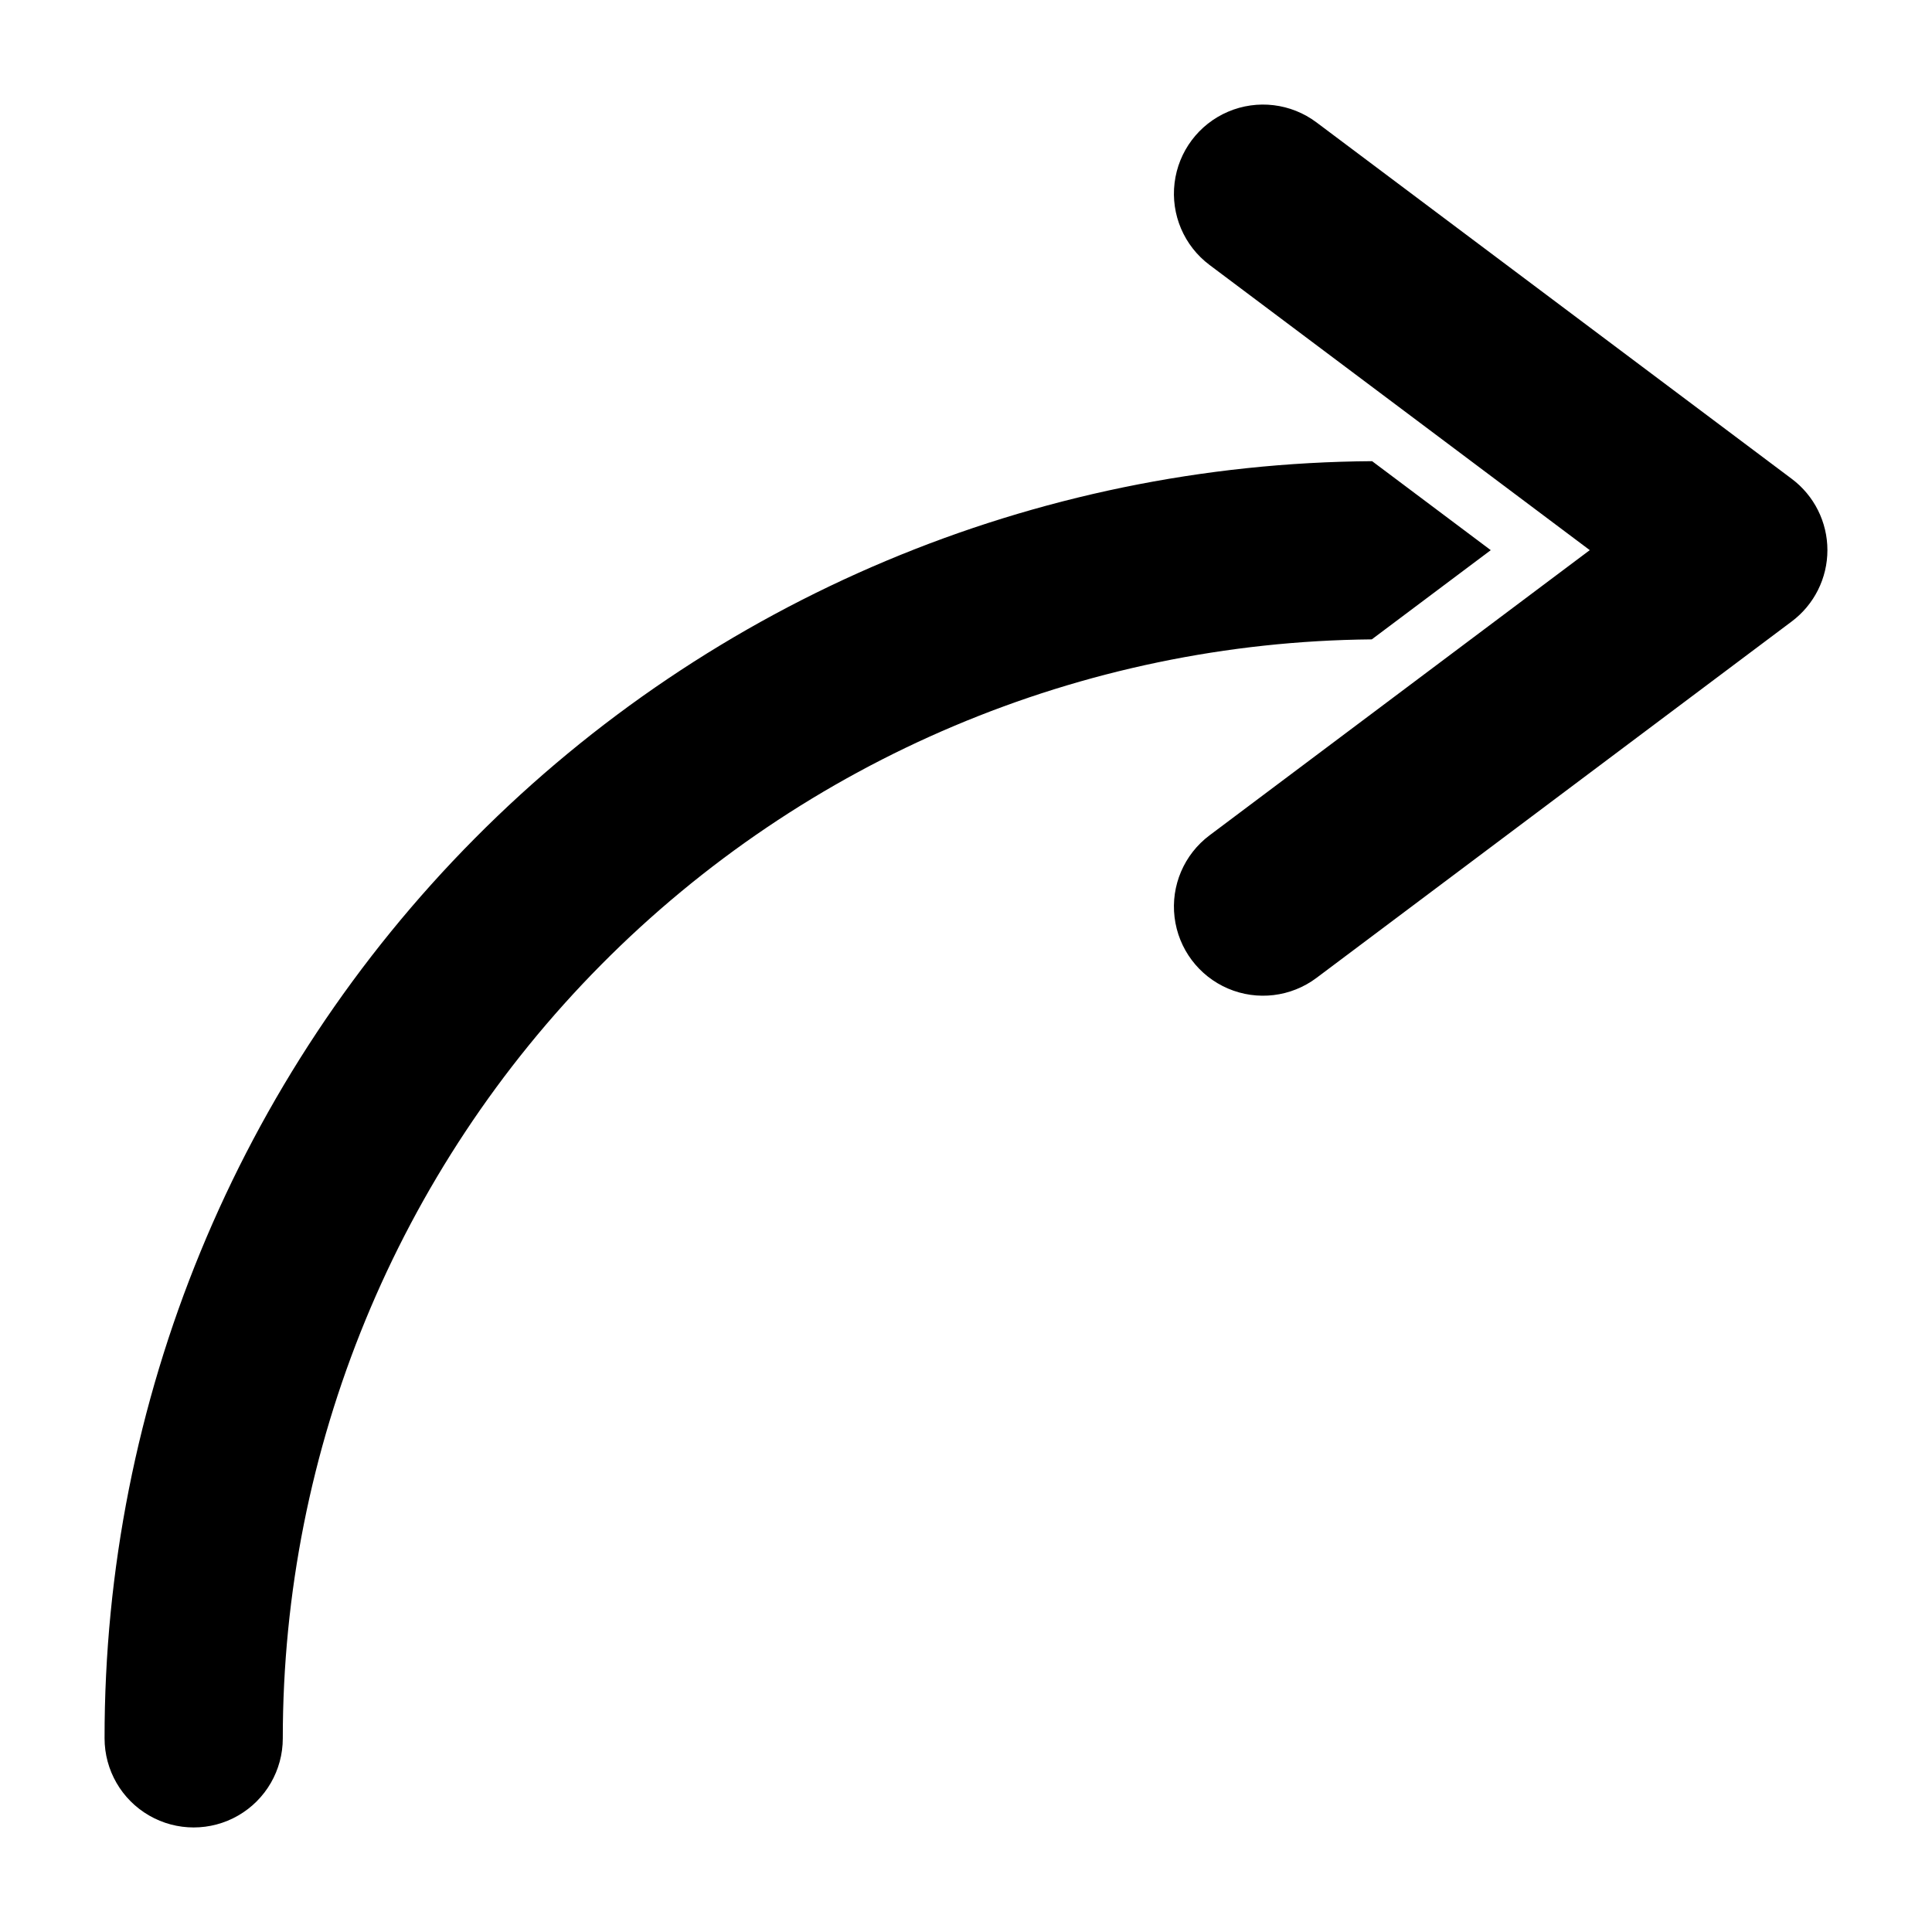 <?xml version="1.0" encoding="UTF-8"?>
<!-- Uploaded to: SVG Repo, www.svgrepo.com, Generator: SVG Repo Mixer Tools -->
<svg fill="#000000" width="800px" height="800px" version="1.1" viewBox="144 144 512 512" xmlns="http://www.w3.org/2000/svg">
 <path d="m507.54 313.44c-76.785 0.695-150.19 31.684-204.23 86.227-54.051 54.539-84.371 128.22-84.367 205.01 0 8.438-4.5 16.234-11.809 20.453-7.305 4.219-16.309 4.219-23.613 0-7.309-4.219-11.809-12.016-11.809-20.453-0.082-89.352 35.199-175.1 98.141-238.52 62.941-63.418 148.43-99.348 237.77-99.941l31.445 23.582zm-14.656 89.711 125.95-94.465c5.949-4.461 9.449-11.461 9.449-18.895 0-7.434-3.5-14.434-9.449-18.891l-125.95-94.465c-6.75-5.062-15.688-6.141-23.445-2.824-7.758 3.312-13.16 10.516-14.168 18.891-1.012 8.379 2.527 16.656 9.277 21.719l100.76 75.57-100.76 75.574c-6.75 5.062-10.289 13.34-9.277 21.715 1.008 8.379 6.41 15.578 14.168 18.895 7.758 3.312 16.695 2.238 23.445-2.824z"/>
</svg>